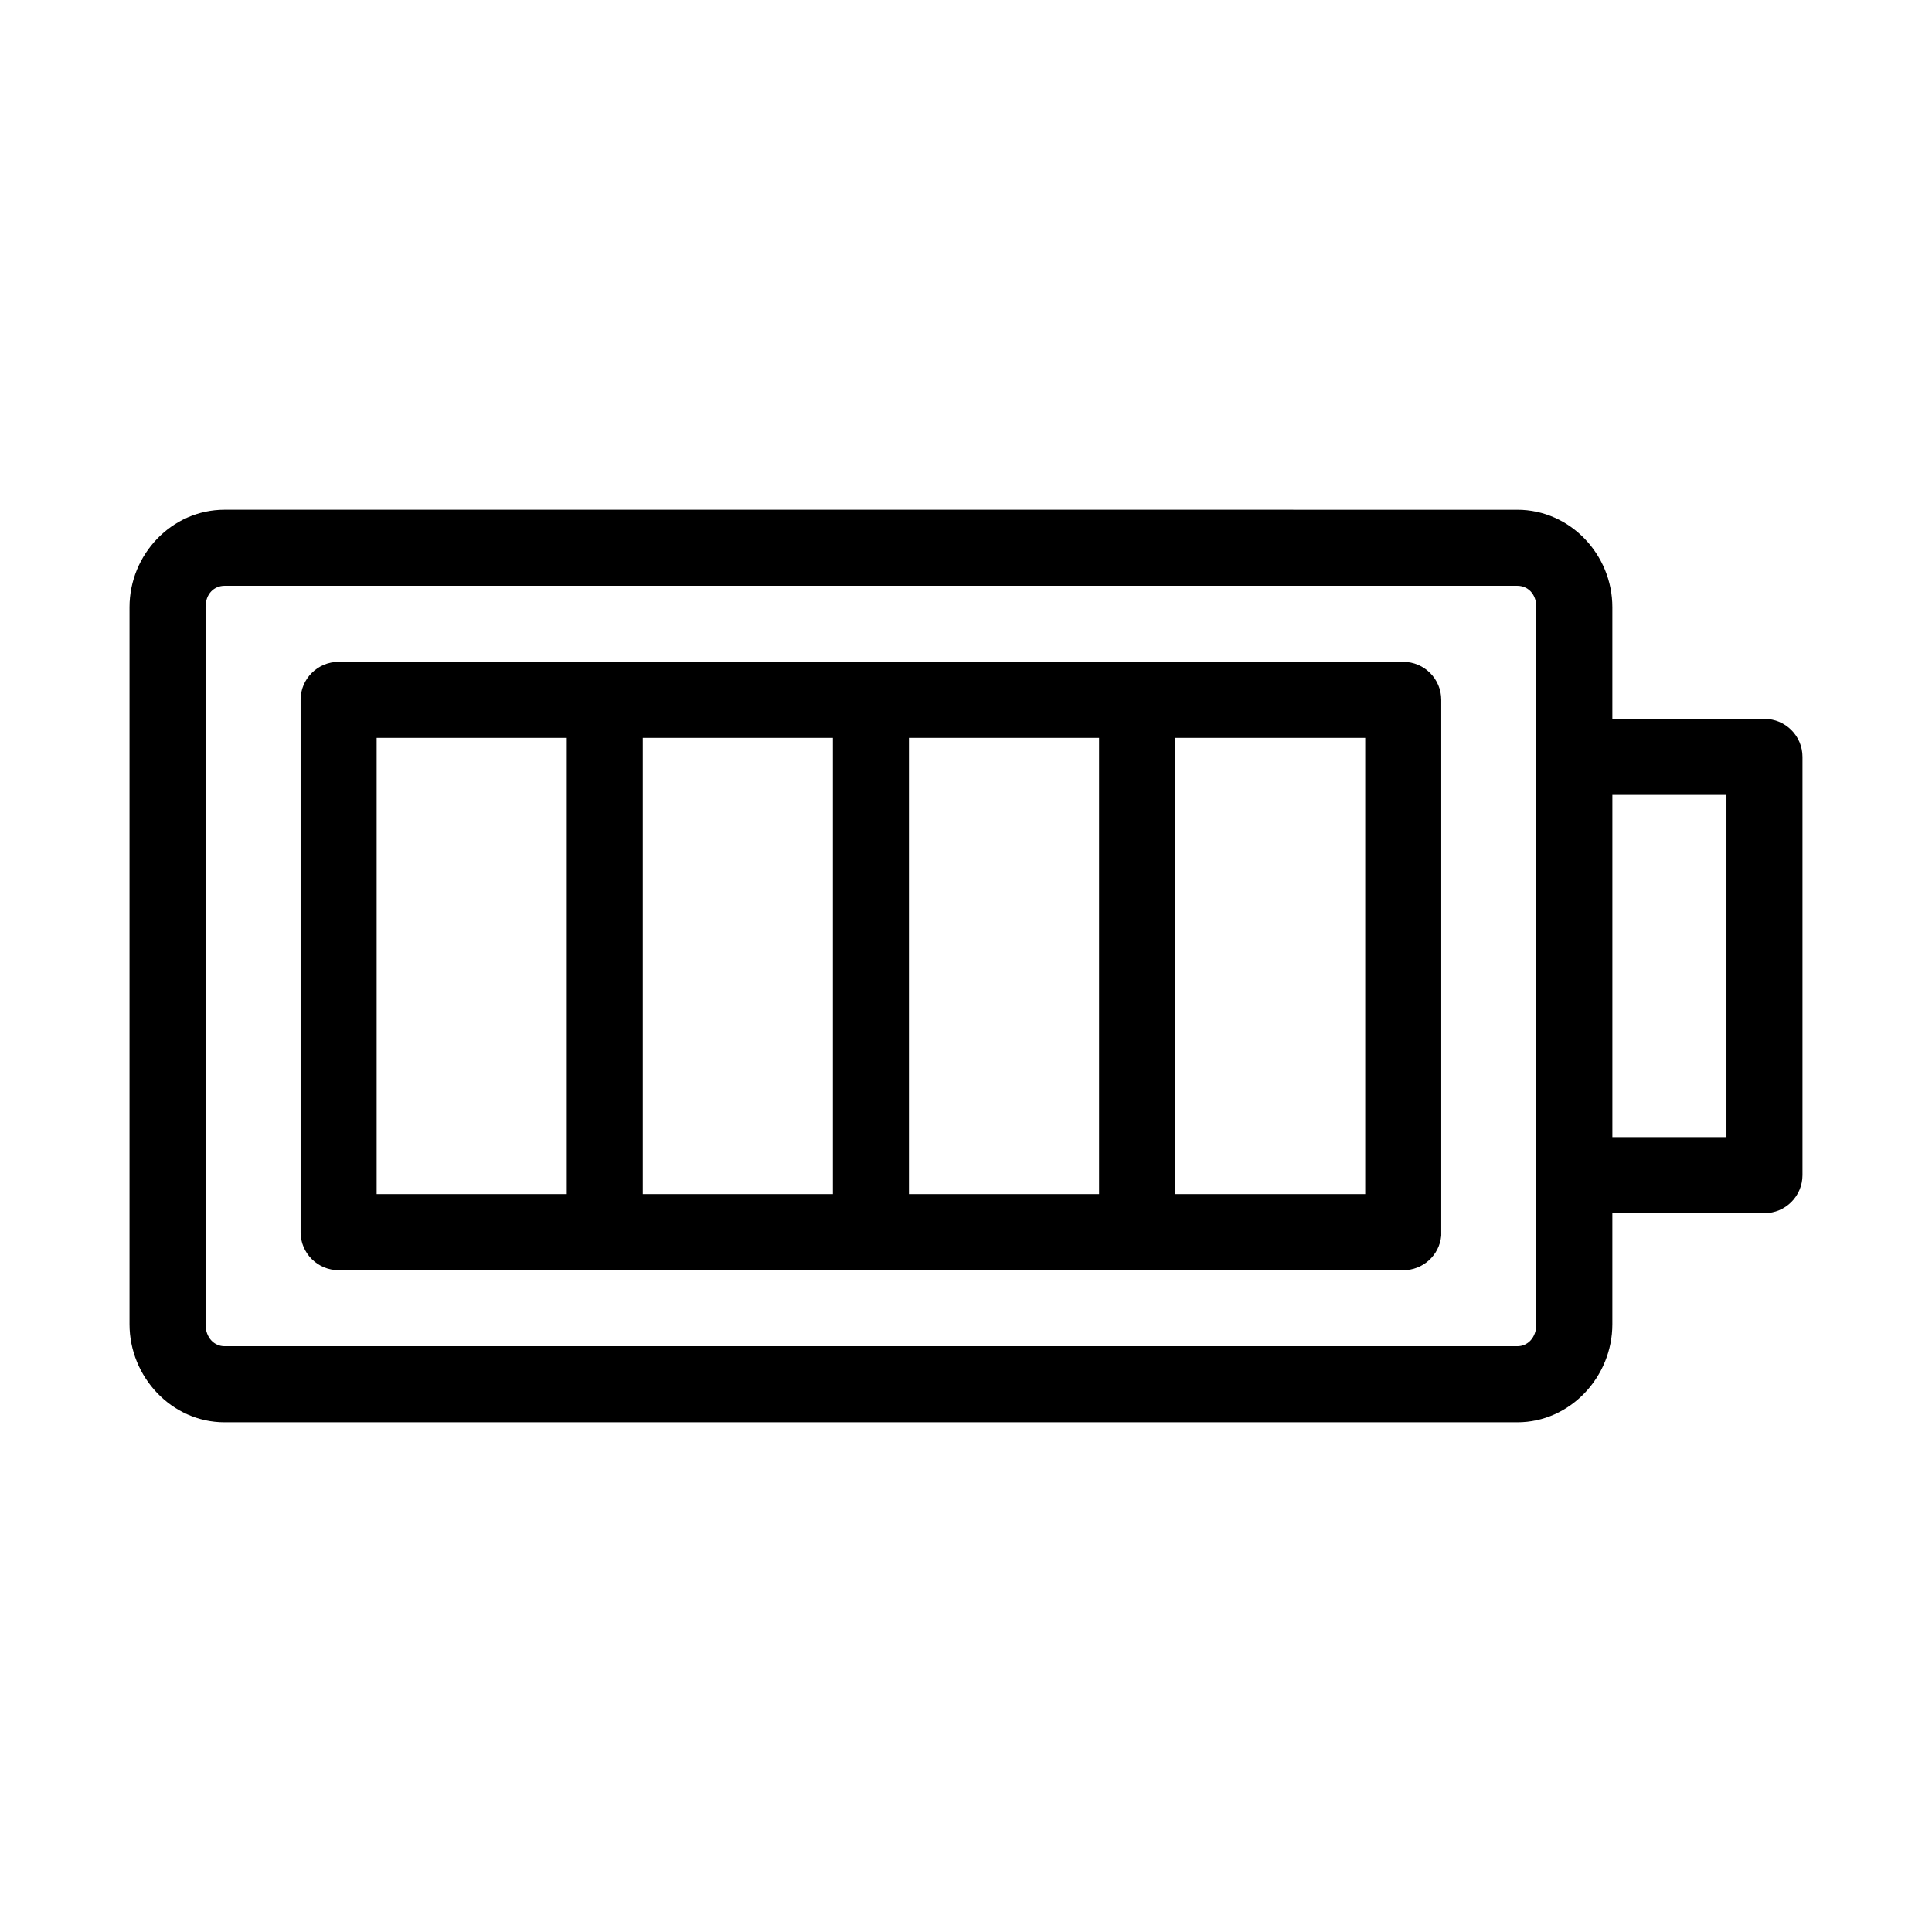 <?xml version="1.0" encoding="UTF-8"?>
<!-- Uploaded to: SVG Repo, www.svgrepo.com, Generator: SVG Repo Mixer Tools -->
<svg fill="#000000" width="800px" height="800px" version="1.1" viewBox="144 144 512 512" xmlns="http://www.w3.org/2000/svg">
 <path d="m203.51 279.09c-14.039 0-25.188 11.883-25.188 25.82v190.03c0 13.934 11.148 25.98 25.188 25.98h342.59c14.039 0 25.191-12.047 25.191-25.98v-29.441h40.305c5.566 0 10.078-4.512 10.078-10.074v-110.84c0-5.562-4.512-10.074-10.078-10.074h-40.305v-29.598c0-13.938-11.152-25.82-25.191-25.82zm0 20.152h342.59c2.711 0 5.039 2.055 5.039 5.668v190.03c0 3.609-2.328 5.828-5.039 5.828h-342.59c-2.707 0-5.035-2.219-5.035-5.828v-190.03c0-3.613 2.328-5.668 5.035-5.668zm30.23 20.152c-5.566 0-10.078 4.512-10.078 10.074v141.07c0 5.566 4.512 10.078 10.078 10.078h282.13c5.215 0.02 9.586-3.941 10.074-9.133 0.016-0.316 0.016-0.629 0-0.945v-141.07c0-5.562-4.512-10.074-10.074-10.074zm10.074 20.152h50.383v120.91h-50.383zm70.535 0h50.379v120.91h-50.379zm70.531 0h50.383v120.91h-50.383zm70.535 0h50.379v120.91h-50.379zm115.88 15.113h30.23v90.684h-30.23z"/>
</svg>